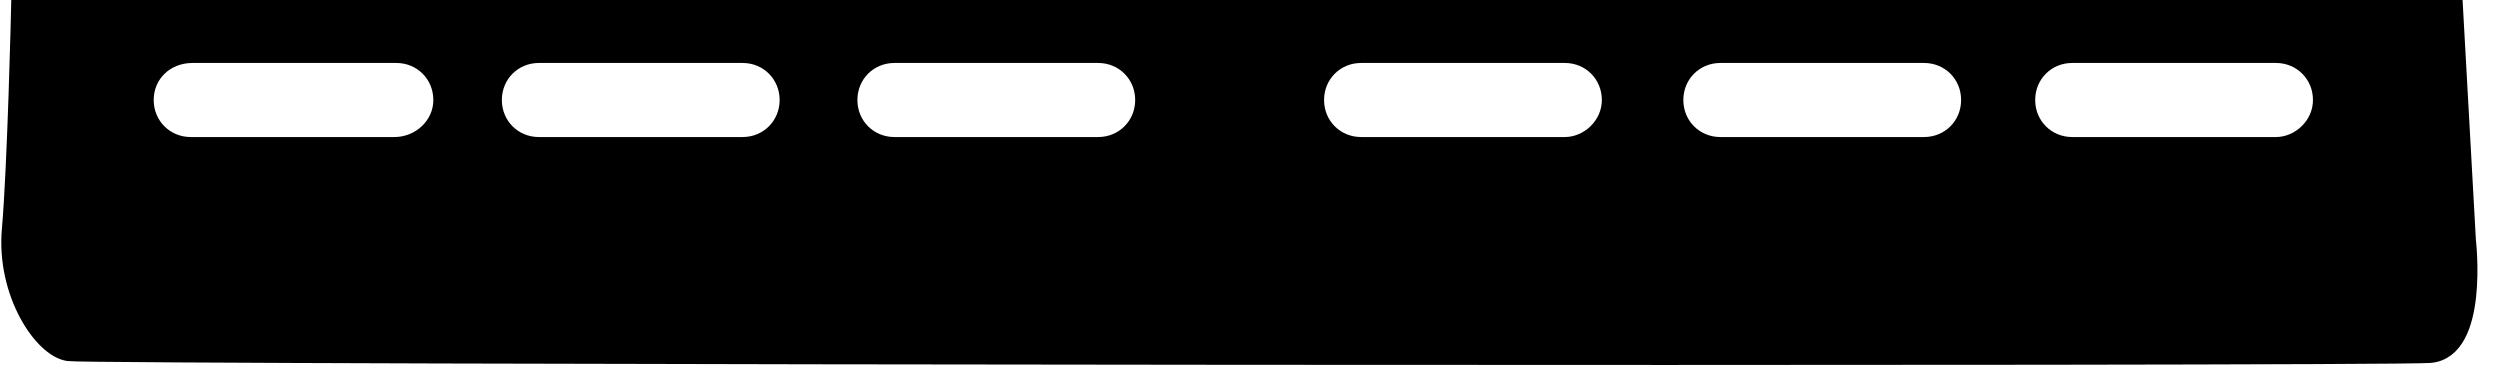 <?xml version="1.0" encoding="utf-8"?>
<!-- Generator: Adobe Illustrator 25.2.1, SVG Export Plug-In . SVG Version: 6.00 Build 0)  -->
<svg version="1.1" id="REGELair_xA9__xA0_Bild_1_" xmlns="http://www.w3.org/2000/svg" xmlns:xlink="http://www.w3.org/1999/xlink"
	 x="0px" y="0px" viewBox="0 0 135 19.8" style="enable-background:new 0 0 135 19.8;" xml:space="preserve">
<style type="text/css">
	.st0{stroke:#000000;stroke-miterlimit:10;}
</style>
<path class="st0" d="M1.1,0.4h131.4l0.7,12.6c0,0,0.7,5.9-2,6.1C128.5,19.3,5.1,19.2,3.7,19c-1.4-0.2-3.4-3.2-3.1-6.6
	S1.1,0.4,1.1,0.4z M23.9,5.4L23.9,5.4c0-1.4-1.1-2.5-2.5-2.5h-11C8.9,2.9,7.8,4,7.8,5.4v0c0,1.4,1.1,2.5,2.5,2.5h11
	C22.7,7.9,23.9,6.8,23.9,5.4z M42.6,5.4L42.6,5.4c0-1.4-1.1-2.5-2.5-2.5h-11c-1.4,0-2.5,1.1-2.5,2.5v0c0,1.4,1.1,2.5,2.5,2.5h11
	C41.5,7.9,42.6,6.8,42.6,5.4z M61.8,5.4L61.8,5.4c0-1.4-1.1-2.5-2.5-2.5h-11c-1.4,0-2.5,1.1-2.5,2.5v0c0,1.4,1.1,2.5,2.5,2.5h11
	C60.7,7.9,61.8,6.8,61.8,5.4z M87,5.4L87,5.4c0-1.4-1.1-2.5-2.5-2.5h-11c-1.4,0-2.5,1.1-2.5,2.5v0c0,1.4,1.1,2.5,2.5,2.5h11
	C85.8,7.9,87,6.8,87,5.4z M106.4,5.4L106.4,5.4c0-1.4-1.1-2.5-2.5-2.5h-11c-1.4,0-2.5,1.1-2.5,2.5v0c0,1.4,1.1,2.5,2.5,2.5h11
	C105.3,7.9,106.4,6.8,106.4,5.4z M125.4,5.4L125.4,5.4c0-1.4-1.1-2.5-2.5-2.5h-11c-1.4,0-2.5,1.1-2.5,2.5v0c0,1.4,1.1,2.5,2.5,2.5
	h11C124.2,7.9,125.4,6.8,125.4,5.4z"/>
</svg>
